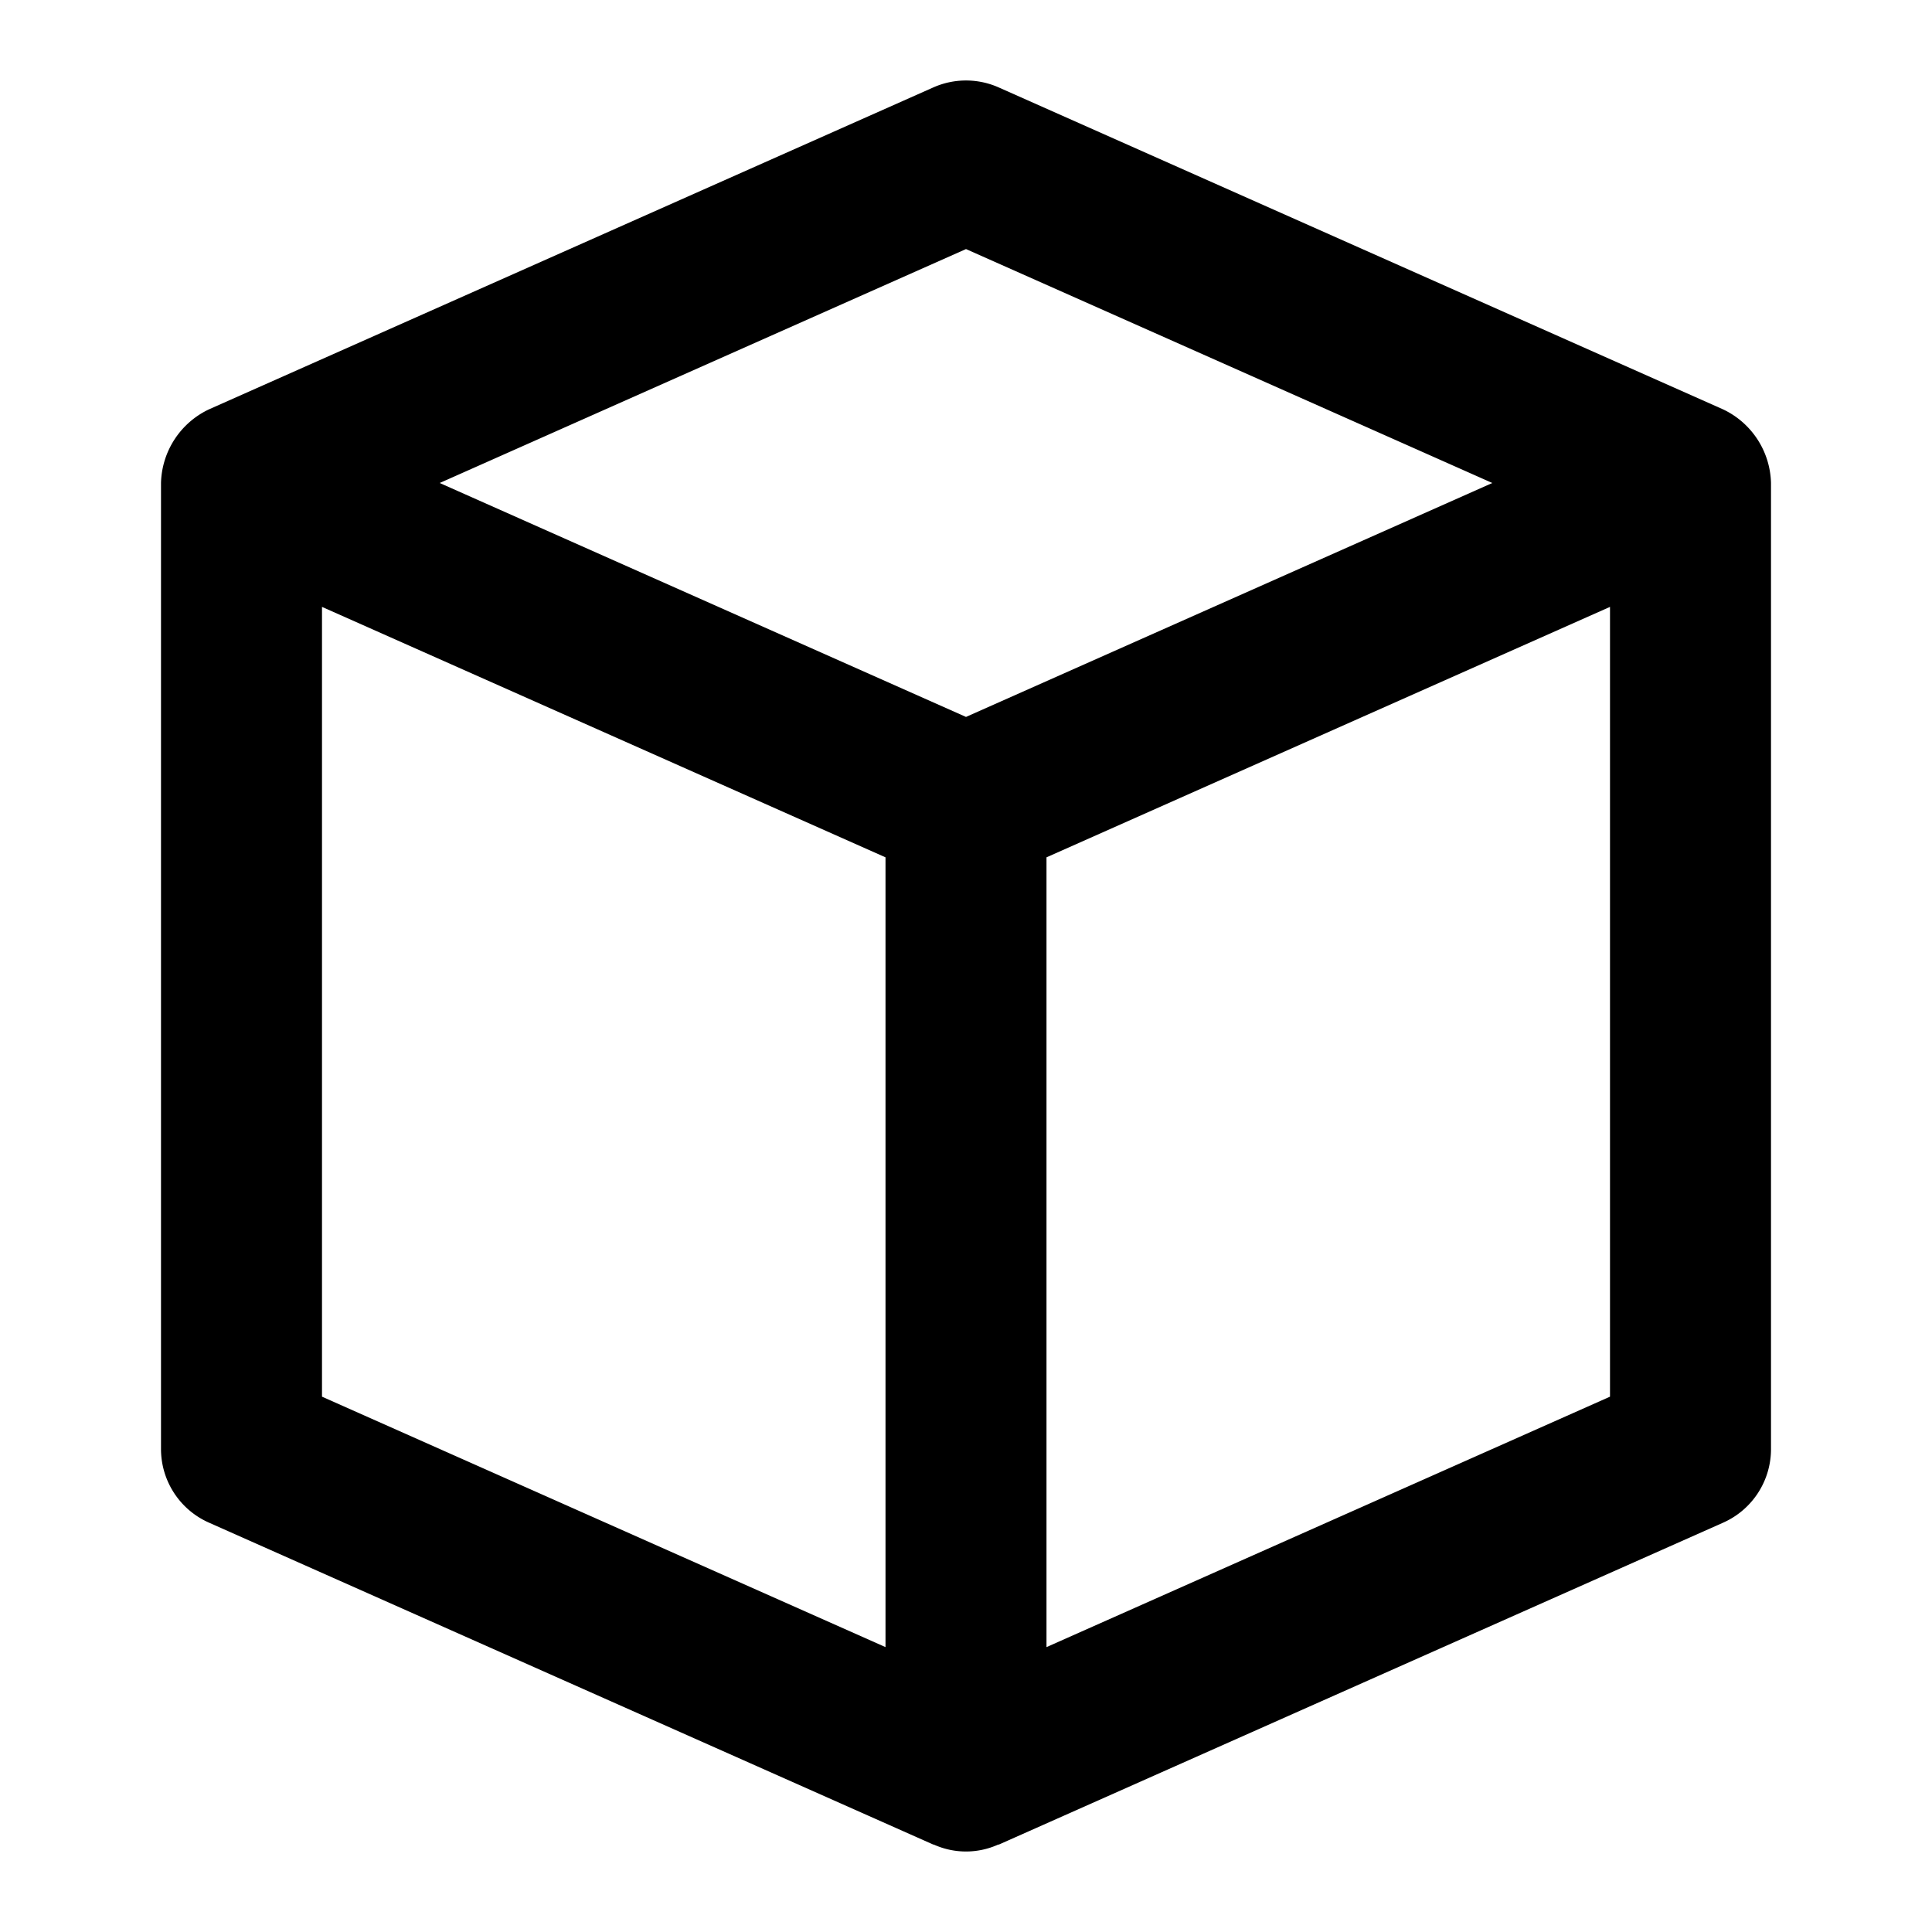 <?xml version="1.0" encoding="utf-8"?><!-- Uploaded to: SVG Repo, www.svgrepo.com, Generator: SVG Repo Mixer Tools -->
<svg fill="#000000" width="800px" height="800px" viewBox="0 0 24 24" xmlns="http://www.w3.org/2000/svg"><path d="M2.594,18.914l9,4H11.6a.974.974,0,0,0,.8,0h.008l9-4A1,1,0,0,0,22,18V6a1.04,1.04,0,0,0-.594-.914l-9-4a1,1,0,0,0-.812,0l-9,4A1.041,1.041,0,0,0,2,6V18A1,1,0,0,0,2.594,18.914ZM4,7.539l7,3.111v9.811L4,17.35ZM20,17.35l-7,3.111V10.65l7-3.111ZM12,3.094,18.538,6,12,8.906,5.462,6Z"/></svg>